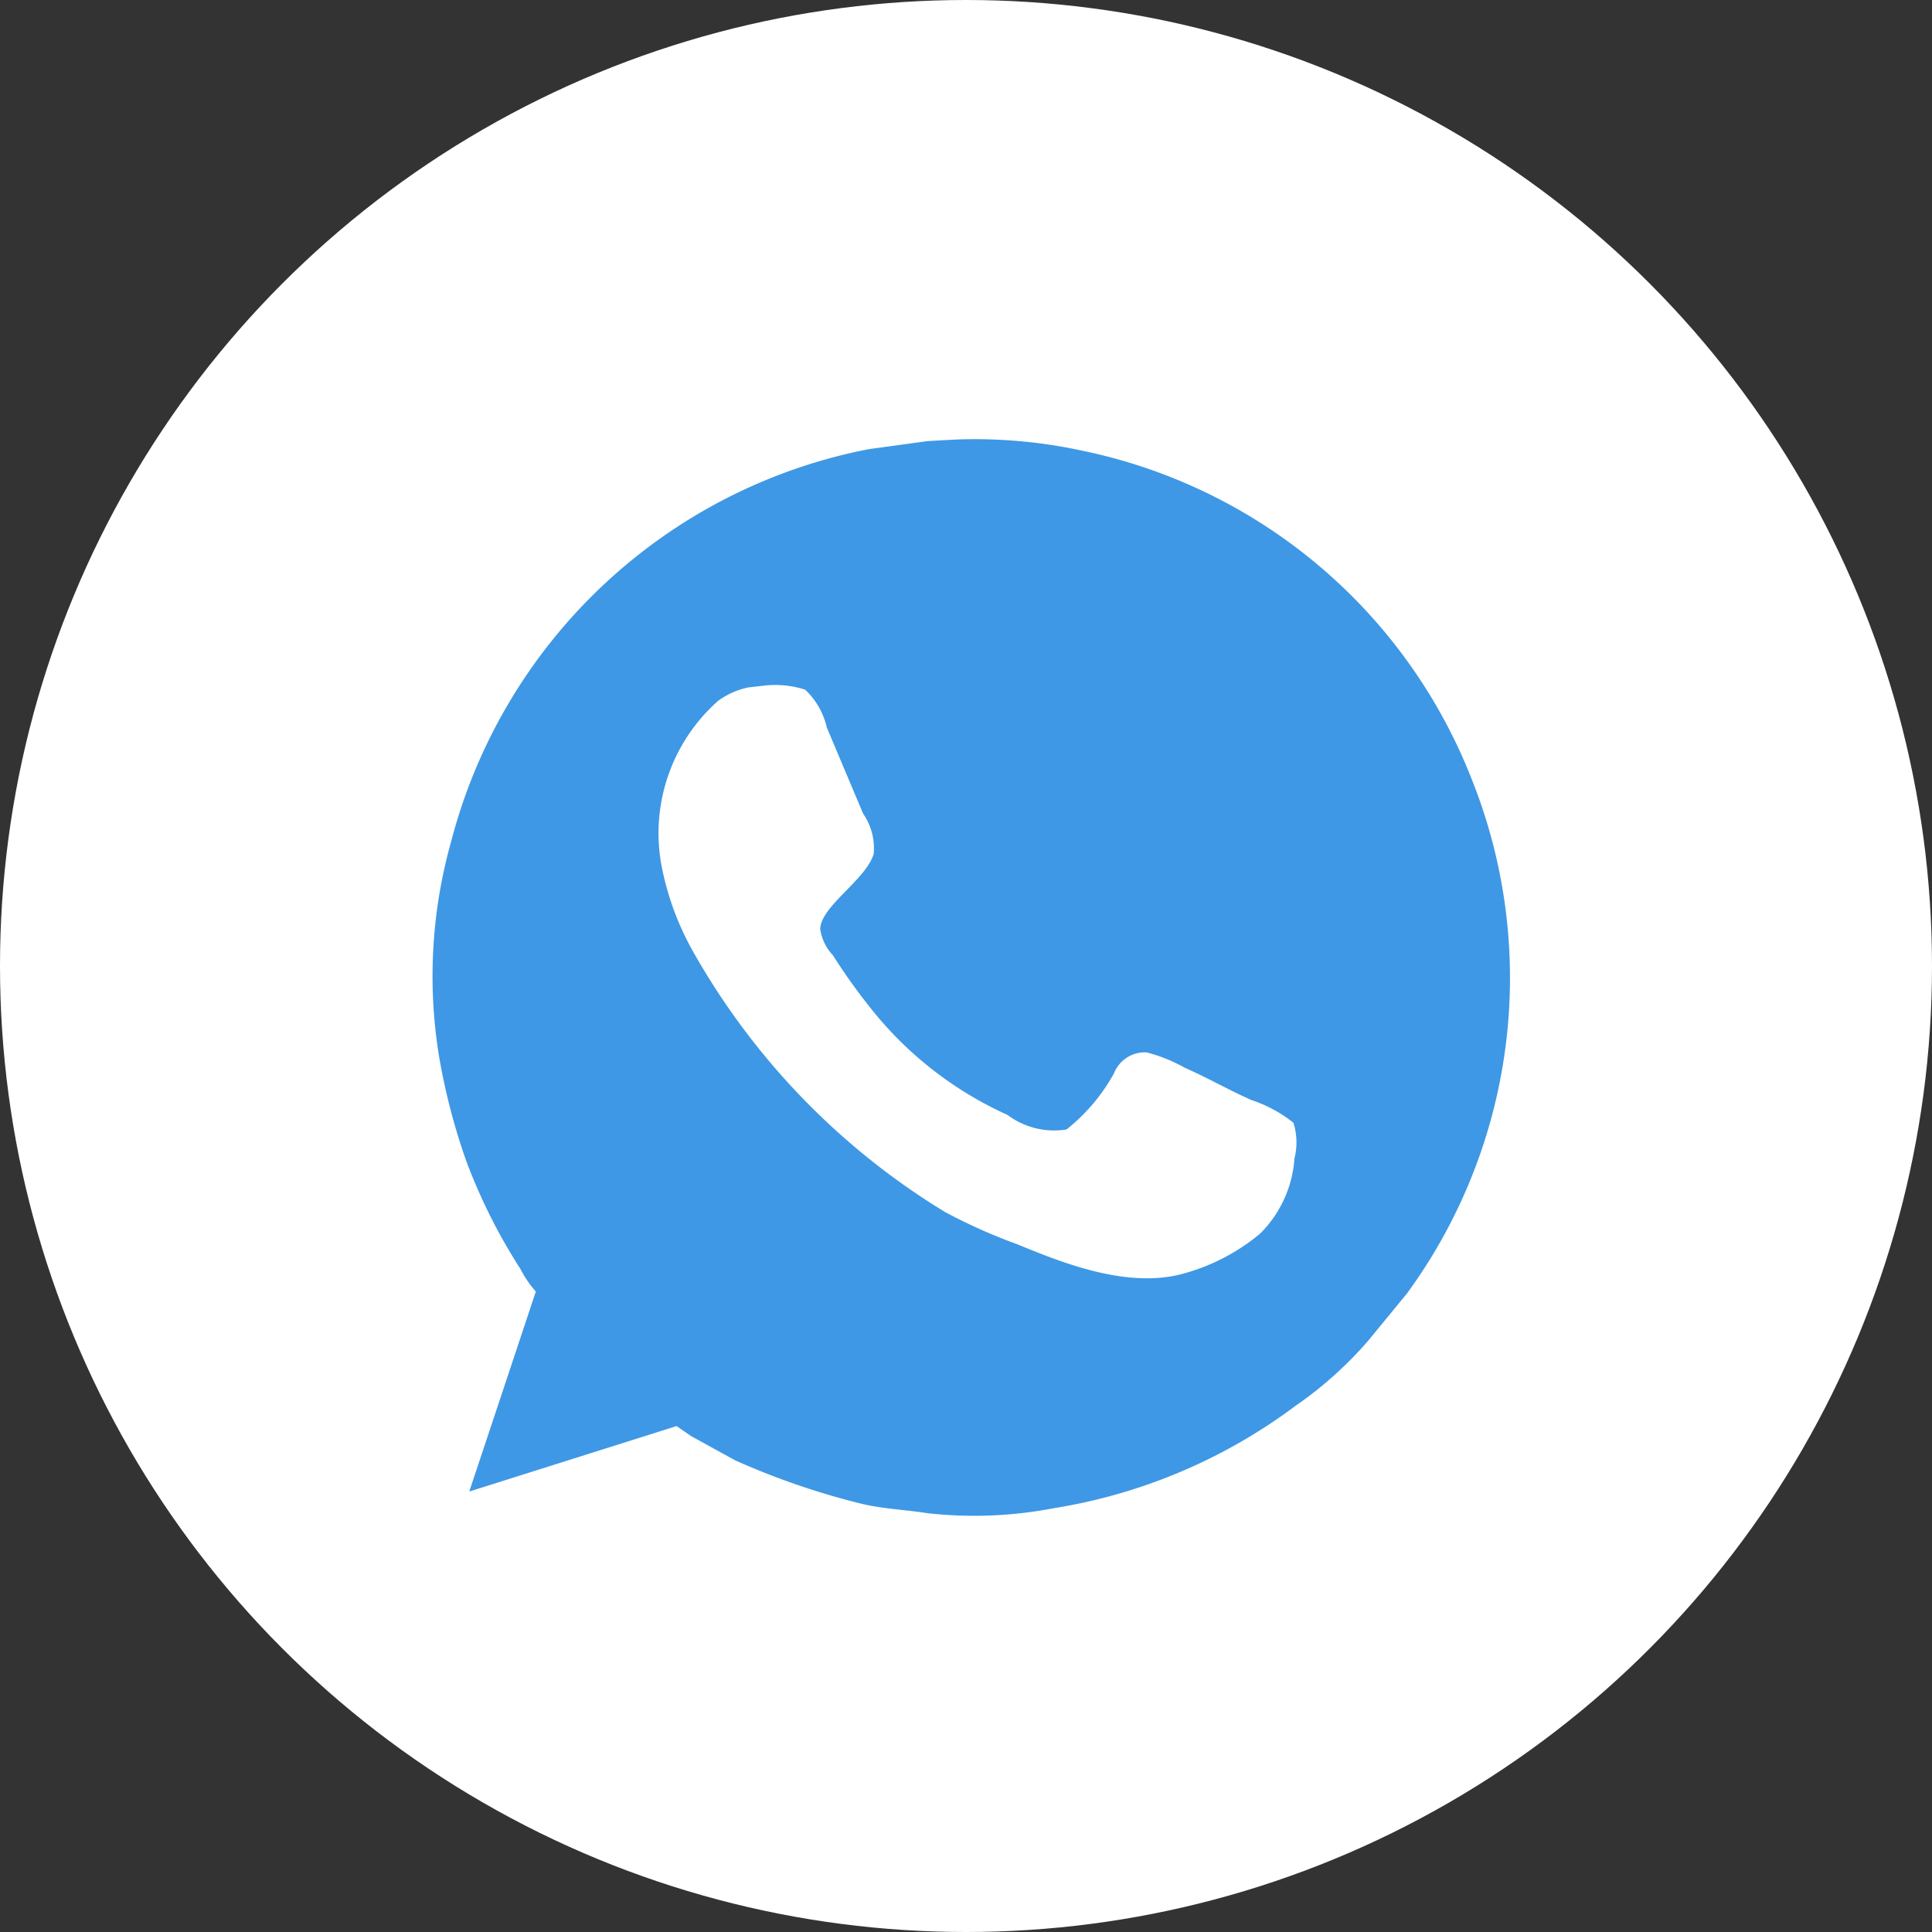 <?xml version="1.0" encoding="UTF-8"?> <svg xmlns="http://www.w3.org/2000/svg" id="wa" width="50" height="50" viewBox="0 0 50 50"><rect x="0" y="0" width="50" height="50" fill="#333333" stroke="none"/> <defs> <style> .cls-1 { fill: #fff; } .cls-2 { fill: #3e98e5; fill-rule: evenodd; } </style> </defs> <circle id="Эллипс_592" data-name="Эллипс 592" class="cls-1" cx="25" cy="25" r="25"></circle> <path id="Фигура_326_1" data-name="Фигура 326 1" class="cls-2" d="M836.715,537.376a13.114,13.114,0,0,1,3.289.287,13.826,13.826,0,0,1,10.078,8.488,13.843,13.843,0,0,1-1.671,13.326l-1.018,1.239a10,10,0,0,1-1.867,1.668,14.187,14.187,0,0,1-6.253,2.648,10.894,10.894,0,0,1-3.263.13c-0.592-.092-1.175-0.113-1.723-0.247a19.318,19.318,0,0,1-3.264-1.123l-1.135-.625-0.379-.26-5.365,1.694q0.863-2.587,1.723-5.176a2.841,2.841,0,0,1-.4-0.587,14.6,14.6,0,0,1-1.4-2.79,16.444,16.444,0,0,1-.705-2.713,12.861,12.861,0,0,1,.313-5.554,13.907,13.907,0,0,1,10.809-10.157l1.527-.209Zm-4.895,6.363-0.457.052a2.051,2.051,0,0,0-.77.34,4.573,4.573,0,0,0-1.462,4.328,7.327,7.327,0,0,0,.783,2.126,18.565,18.565,0,0,0,6.54,6.78,14.215,14.215,0,0,0,1.866.834c1.041,0.425,2.763,1.151,4.23.782a5.25,5.25,0,0,0,2.062-1.056,3.031,3.031,0,0,0,.888-1.942,1.691,1.691,0,0,0-.026-0.926,3.5,3.5,0,0,0-1.084-.587c-0.577-.254-1.132-0.574-1.723-0.834a4.124,4.124,0,0,0-.992-0.4,0.857,0.857,0,0,0-.848.548,4.822,4.822,0,0,1-1.227,1.447,2.016,2.016,0,0,1-1.528-.378,9.5,9.5,0,0,1-3.5-2.712,15.46,15.46,0,0,1-1.018-1.421,1.245,1.245,0,0,1-.327-0.678c0.023-.6,1.179-1.266,1.384-1.943a1.575,1.575,0,0,0-.274-1.043q-0.47-1.115-.94-2.23a1.932,1.932,0,0,0-.561-0.978A2.534,2.534,0,0,0,831.82,543.739Z" transform="translate(-812 -526)"></path> </svg> 